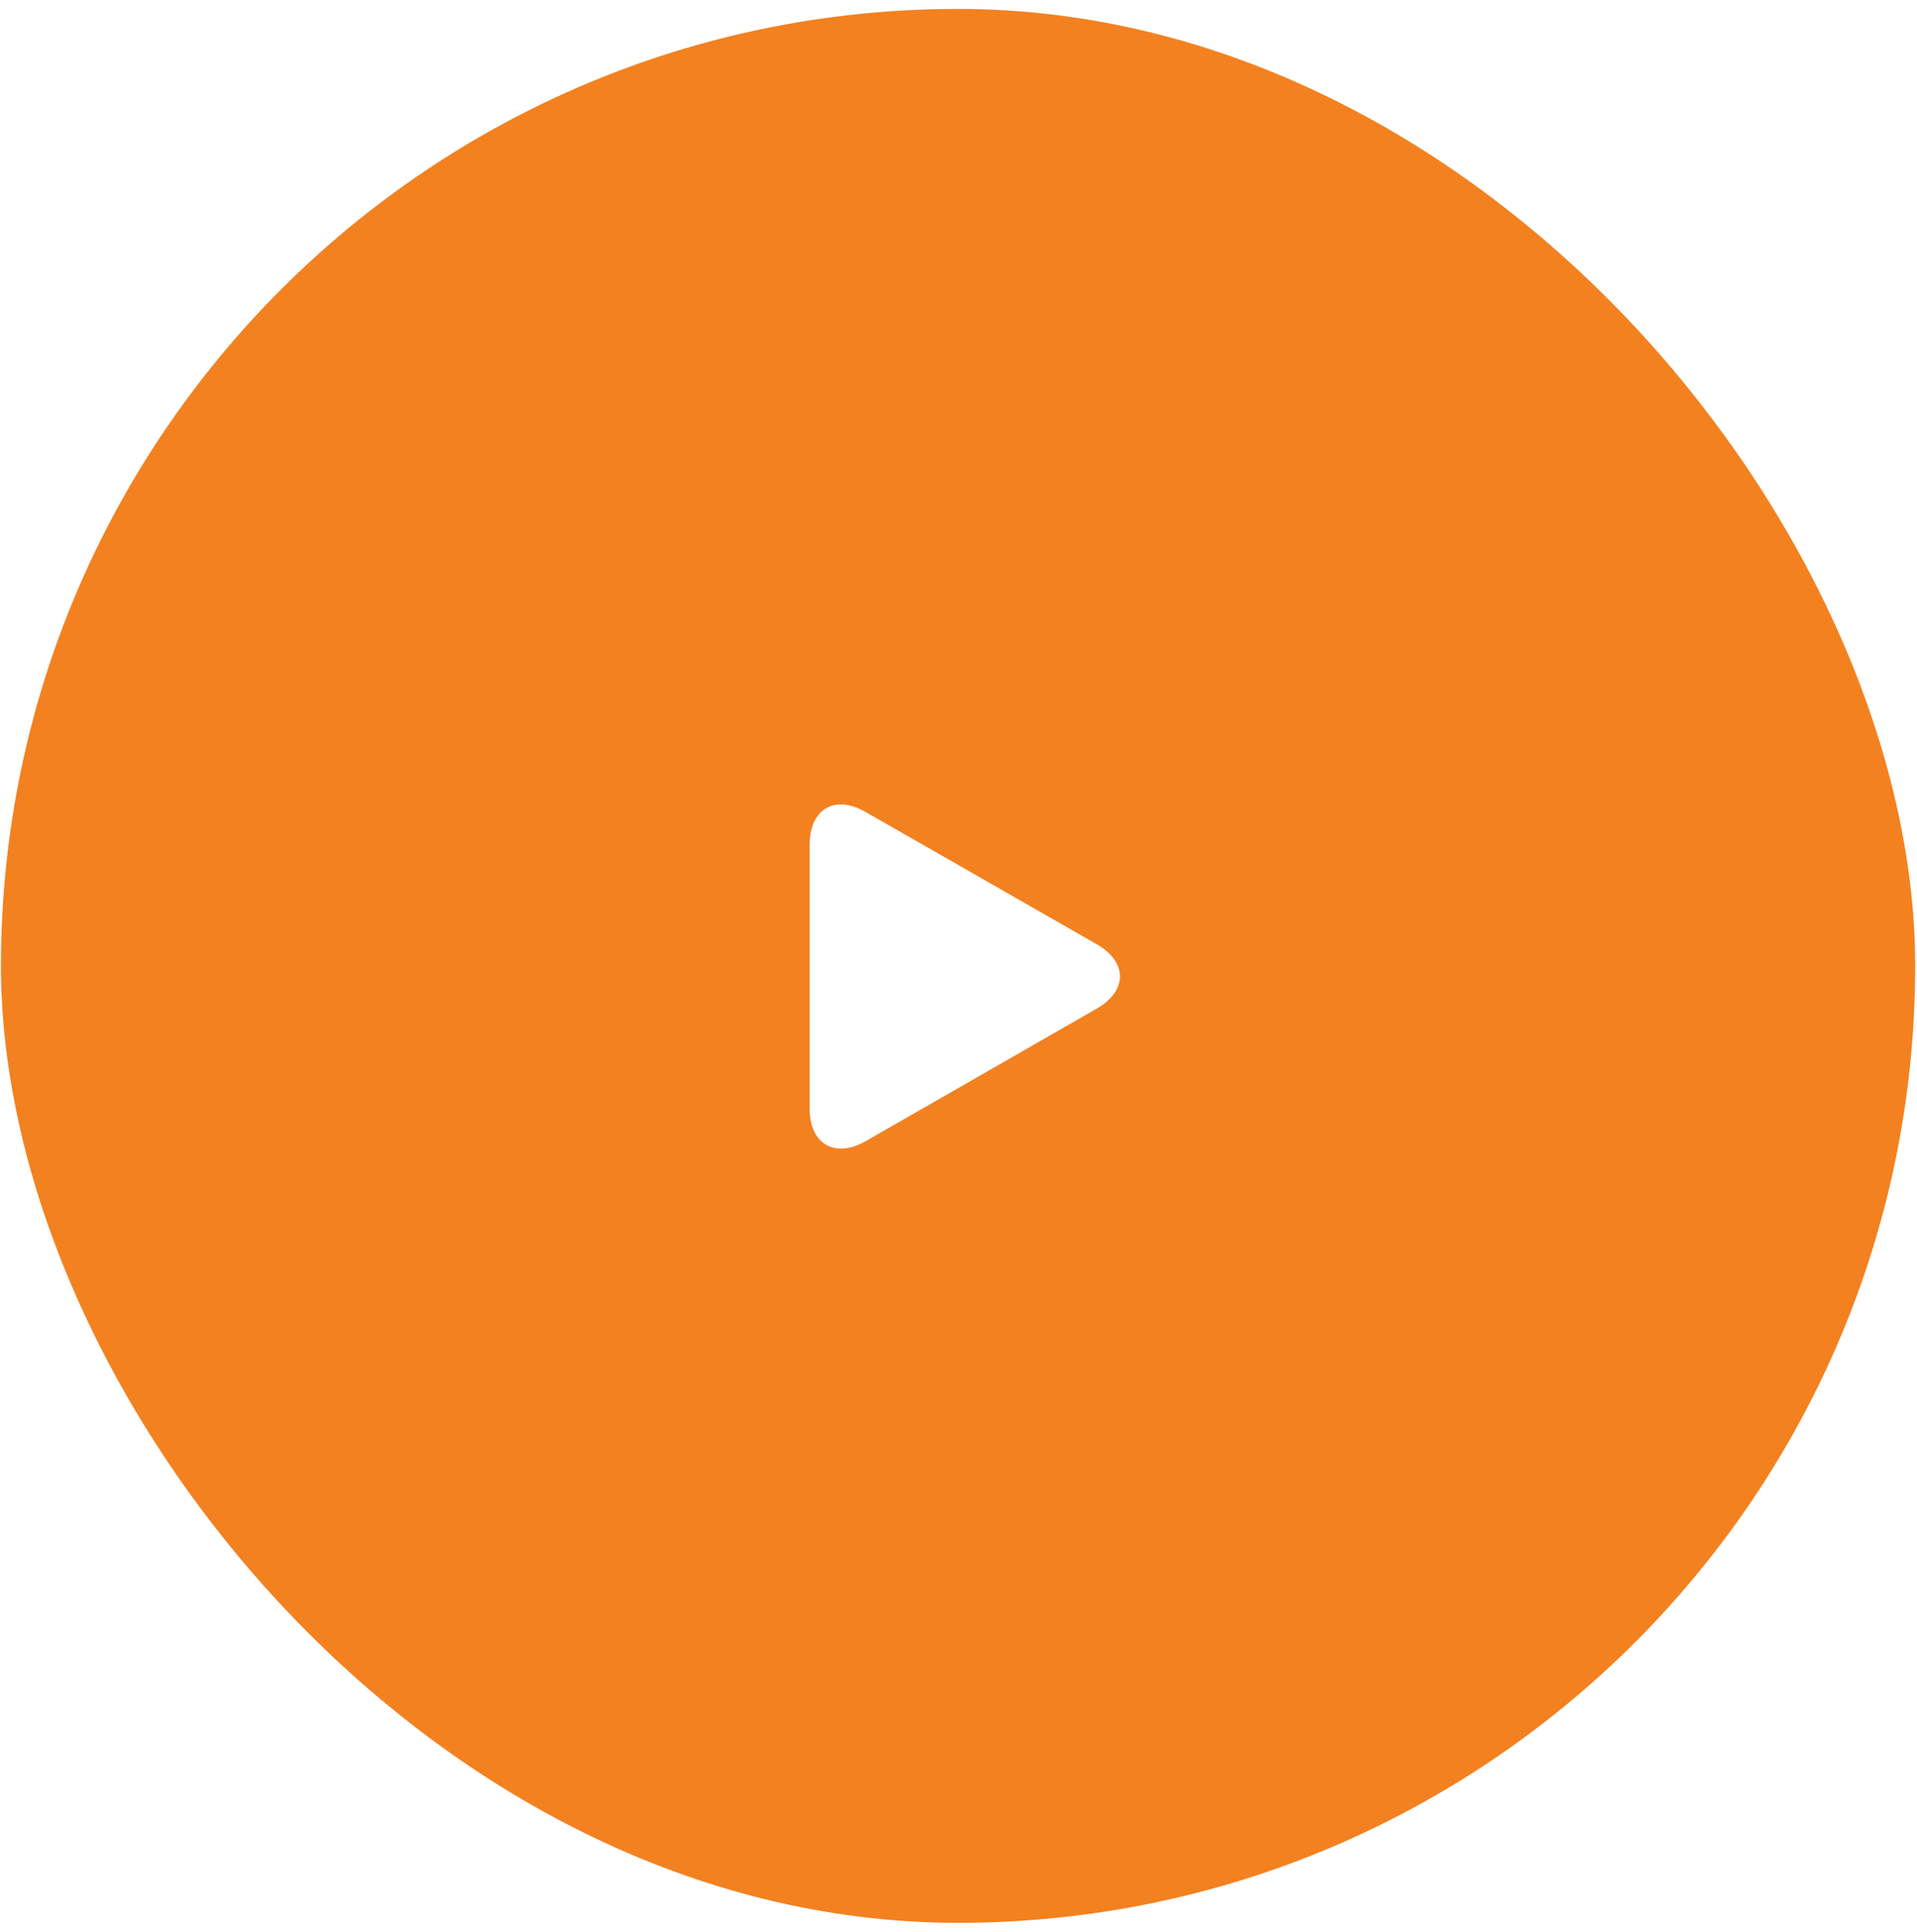 <?xml version="1.0" encoding="UTF-8"?> <svg xmlns="http://www.w3.org/2000/svg" width="127" height="128" viewBox="0 0 127 128" fill="none"><g filter="url(#filter0_i_58_4866)"><rect x="0.063" y="0.592" width="126.816" height="126.816" rx="63.408" fill="#F38120"></rect></g><path d="M57.355 53.807C55.309 52.624 53.639 53.599 53.639 55.965V73.448C53.639 75.814 55.309 76.788 57.369 75.605L72.652 66.836C74.713 65.653 74.713 63.746 72.652 62.563L57.355 53.807Z" fill="white"></path><defs><filter id="filter0_i_58_4866" x="0.063" y="0.592" width="126.815" height="126.815" filterUnits="userSpaceOnUse" color-interpolation-filters="sRGB"><feFlood flood-opacity="0" result="BackgroundImageFix"></feFlood><feBlend mode="normal" in="SourceGraphic" in2="BackgroundImageFix" result="shape"></feBlend><feColorMatrix in="SourceAlpha" type="matrix" values="0 0 0 0 0 0 0 0 0 0 0 0 0 0 0 0 0 0 127 0" result="hardAlpha"></feColorMatrix><feOffset></feOffset><feGaussianBlur stdDeviation="11"></feGaussianBlur><feComposite in2="hardAlpha" operator="arithmetic" k2="-1" k3="1"></feComposite><feColorMatrix type="matrix" values="0 0 0 0 1 0 0 0 0 1 0 0 0 0 1 0 0 0 0.25 0"></feColorMatrix><feBlend mode="normal" in2="shape" result="effect1_innerShadow_58_4866"></feBlend></filter></defs></svg> 